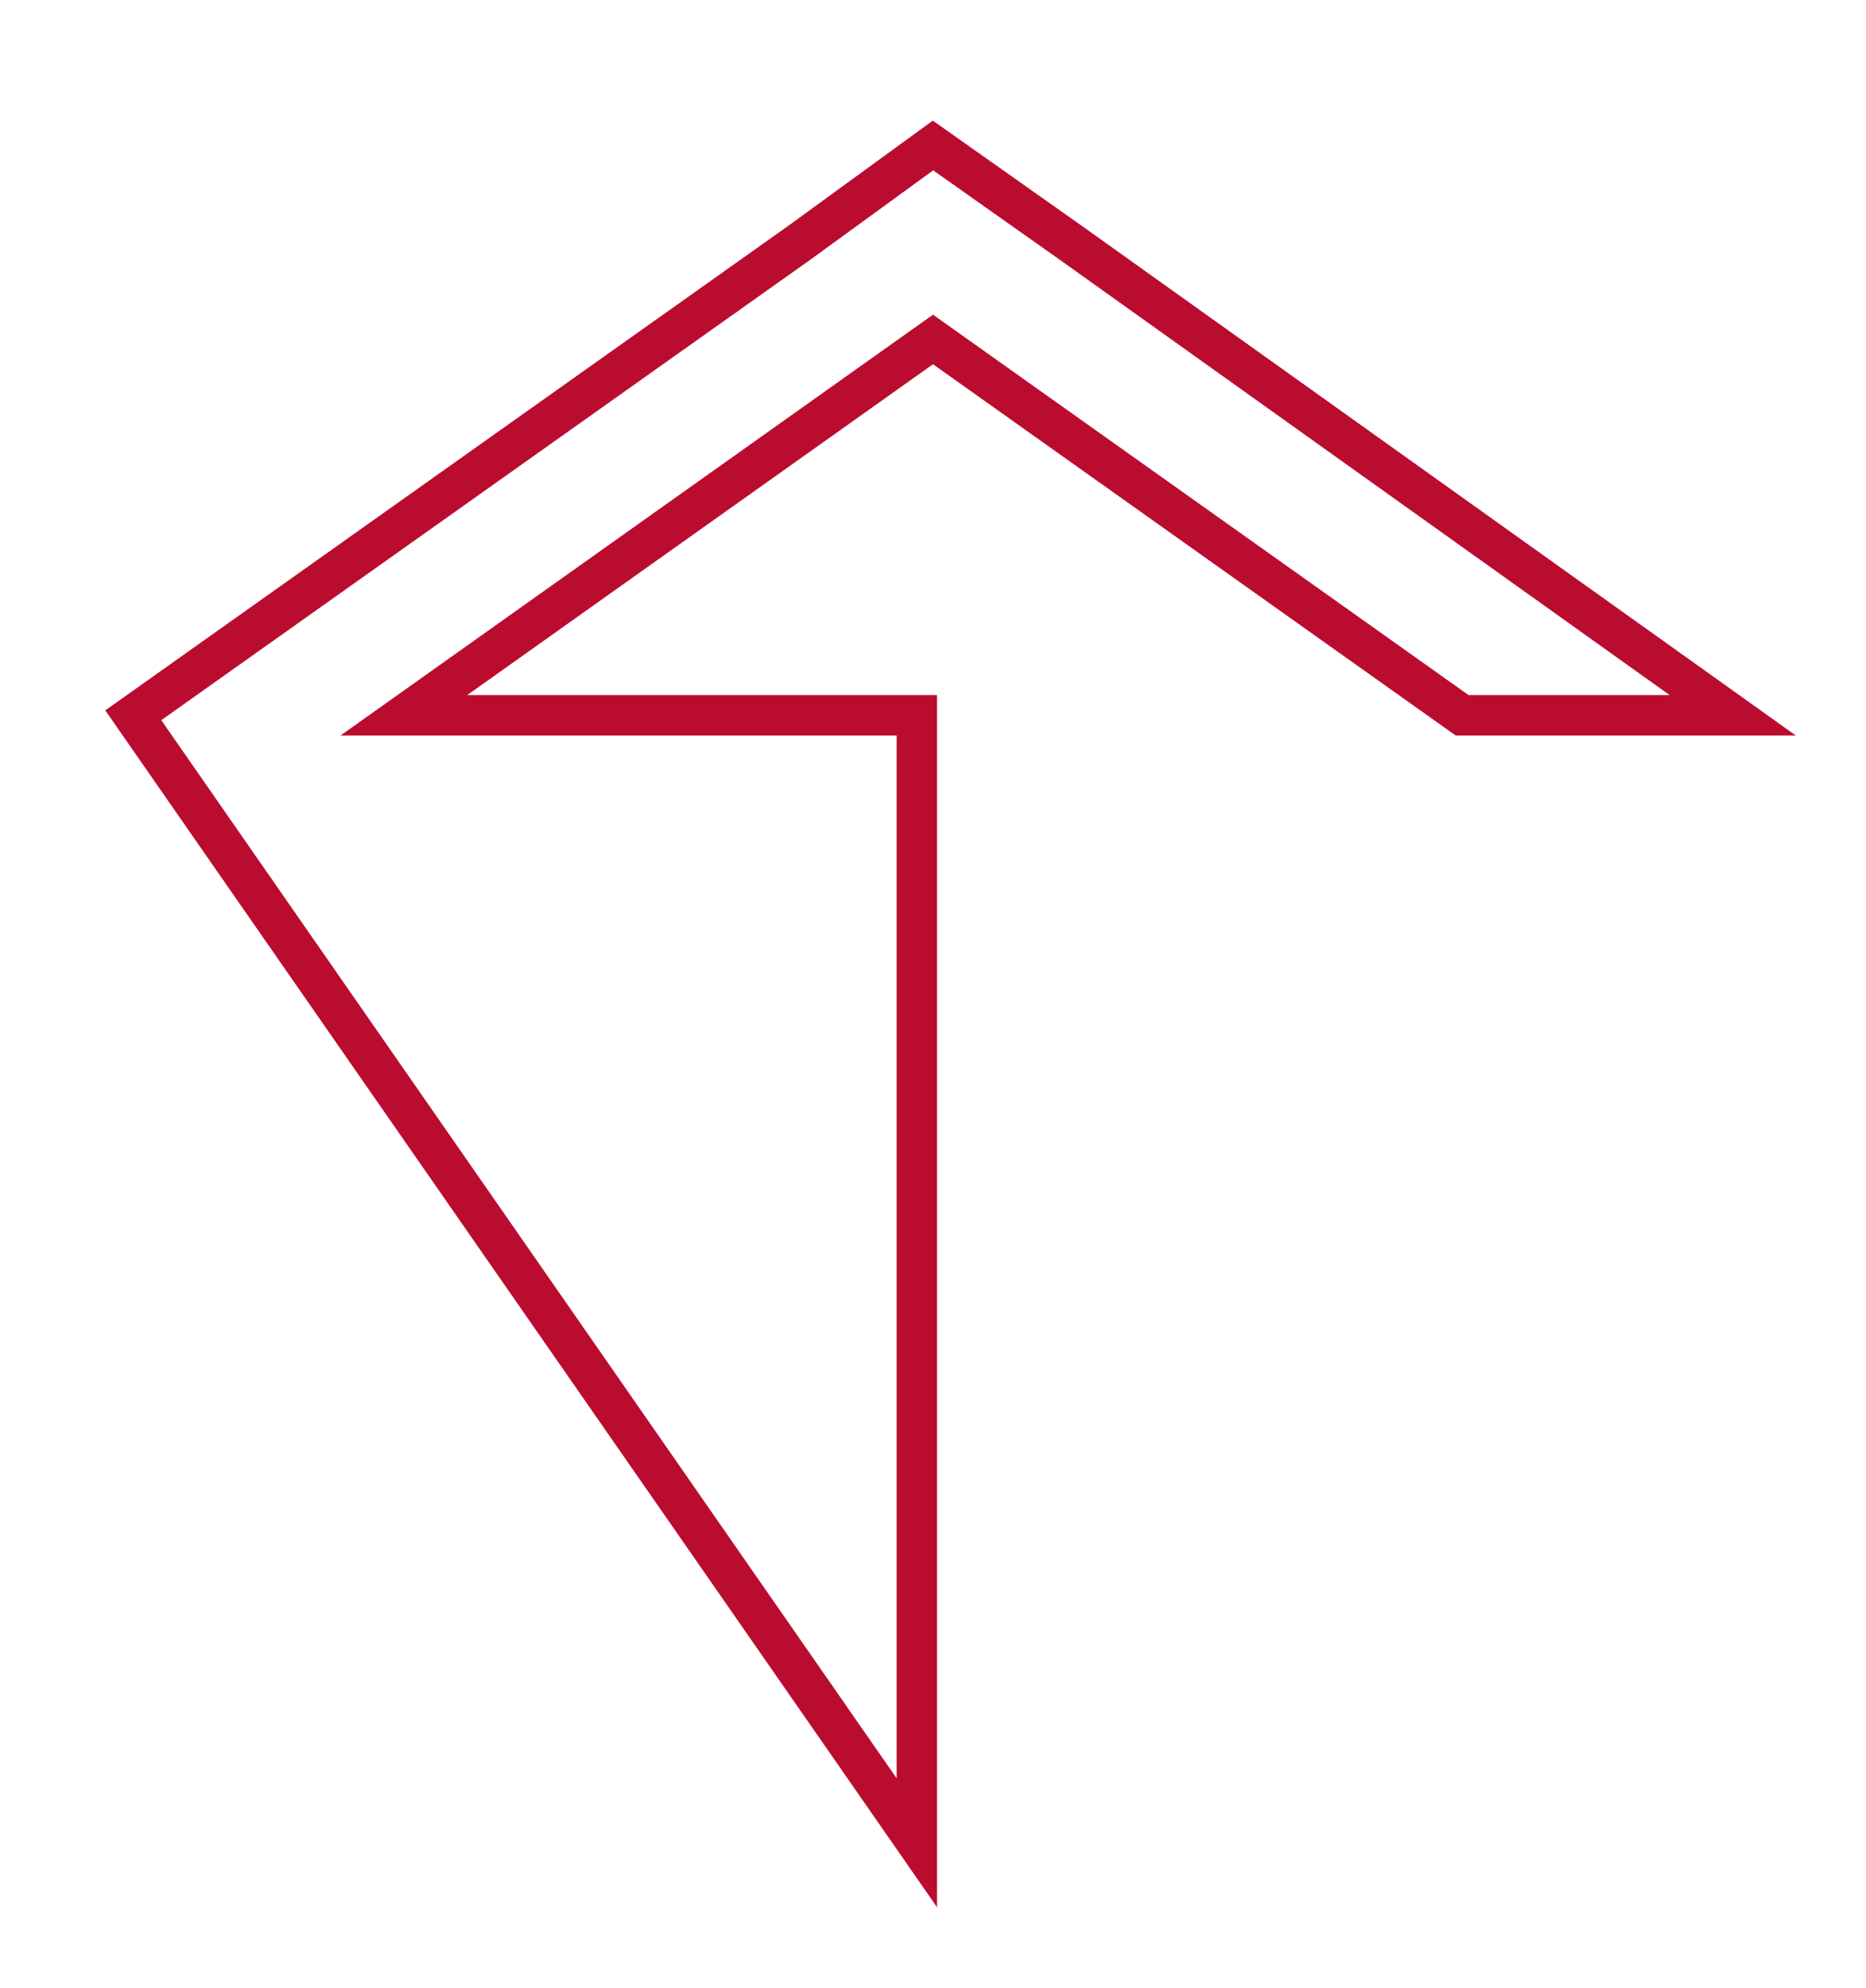 <?xml version="1.0" encoding="utf-8"?>
<!-- Generator: Adobe Illustrator 27.1.1, SVG Export Plug-In . SVG Version: 6.00 Build 0)  -->
<svg version="1.1" id="Livello_1" xmlns="http://www.w3.org/2000/svg" xmlns:xlink="http://www.w3.org/1999/xlink" x="0px" y="0px"
	 viewBox="0 0 46.2 49.2" style="enable-background:new 0 0 46.2 49.2;" xml:space="preserve">
<style type="text/css">
	.st0{fill:none;stroke:#BA0C2F;stroke-miterlimit:10;}
</style>
<g id="XMLID_00000173119965927628581480000002520989038871399093_">
	<g>
		<polygon class="st0" points="42.9,17.7 36.2,17.7 23.1,8.4 10,17.7 22.7,17.7 22.7,45.6 3.3,17.7 19.8,6 23.1,3.6 26.5,6 26.5,6 
					"/>
	</g>
</g>
</svg>
